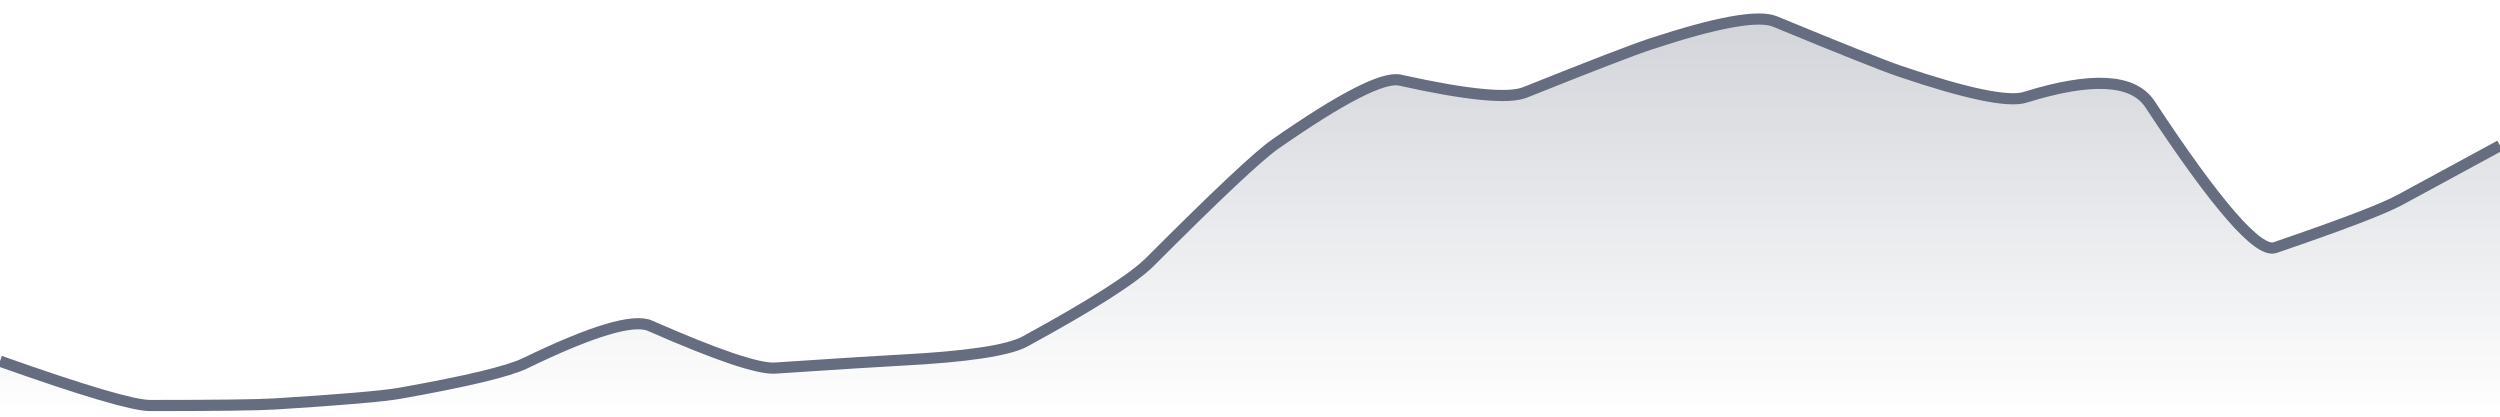 <svg xmlns="http://www.w3.org/2000/svg" viewBox="0 0 336 56" width="336" height="56">
  <defs>
    <linearGradient id="gradient" x1="0" y1="0" x2="0" y2="1">
      <stop offset="0%" stop-color="#666D80" stop-opacity="0.3" />
      <stop offset="100%" stop-color="#666D80" stop-opacity="0" />
    </linearGradient>
  </defs>
  <path d="M 0,48.54 Q 16.8,54.5 20.16,54.5 Q 33.6,54.5 36.96,54.29 Q 50.4,53.45 53.76,52.85 Q 67.2,50.46 70.56,48.83 Q 84,42.31 87.36,43.78 Q 100.8,49.69 104.16,49.47 Q 117.6,48.58 120.96,48.41 Q 134.4,47.72 137.76,45.89 Q 151.2,38.56 154.56,35.19 Q 168,21.73 171.36,19.39 Q 184.8,10.02 188.16,10.77 Q 201.6,13.76 204.96,12.42 Q 218.4,7.04 221.76,5.94 Q 235.2,1.5 238.56,2.89 Q 252,8.44 255.36,9.58 Q 268.8,14.13 272.16,13.08 Q 285.6,8.9 288.96,14.01 Q 302.4,34.42 305.76,33.28 Q 319.2,28.69 322.56,26.86 T 336,19.57 L 336,56 L 0,56 Z" fill="url(#gradient)" />
  <path d="M 0,48.54 Q 16.8,54.5 20.16,54.5 Q 33.6,54.5 36.96,54.29 Q 50.4,53.45 53.76,52.85 Q 67.2,50.46 70.56,48.83 Q 84,42.31 87.36,43.78 Q 100.8,49.69 104.16,49.47 Q 117.6,48.58 120.96,48.41 Q 134.4,47.72 137.76,45.89 Q 151.2,38.56 154.56,35.19 Q 168,21.73 171.36,19.39 Q 184.8,10.02 188.16,10.77 Q 201.6,13.76 204.96,12.42 Q 218.4,7.04 221.76,5.94 Q 235.2,1.5 238.56,2.89 Q 252,8.44 255.36,9.58 Q 268.8,14.13 272.16,13.08 Q 285.6,8.9 288.96,14.01 Q 302.4,34.42 305.76,33.28 Q 319.2,28.69 322.56,26.86 T 336,19.57" fill="none" stroke="#666D80" stroke-width="1.5" />
</svg>